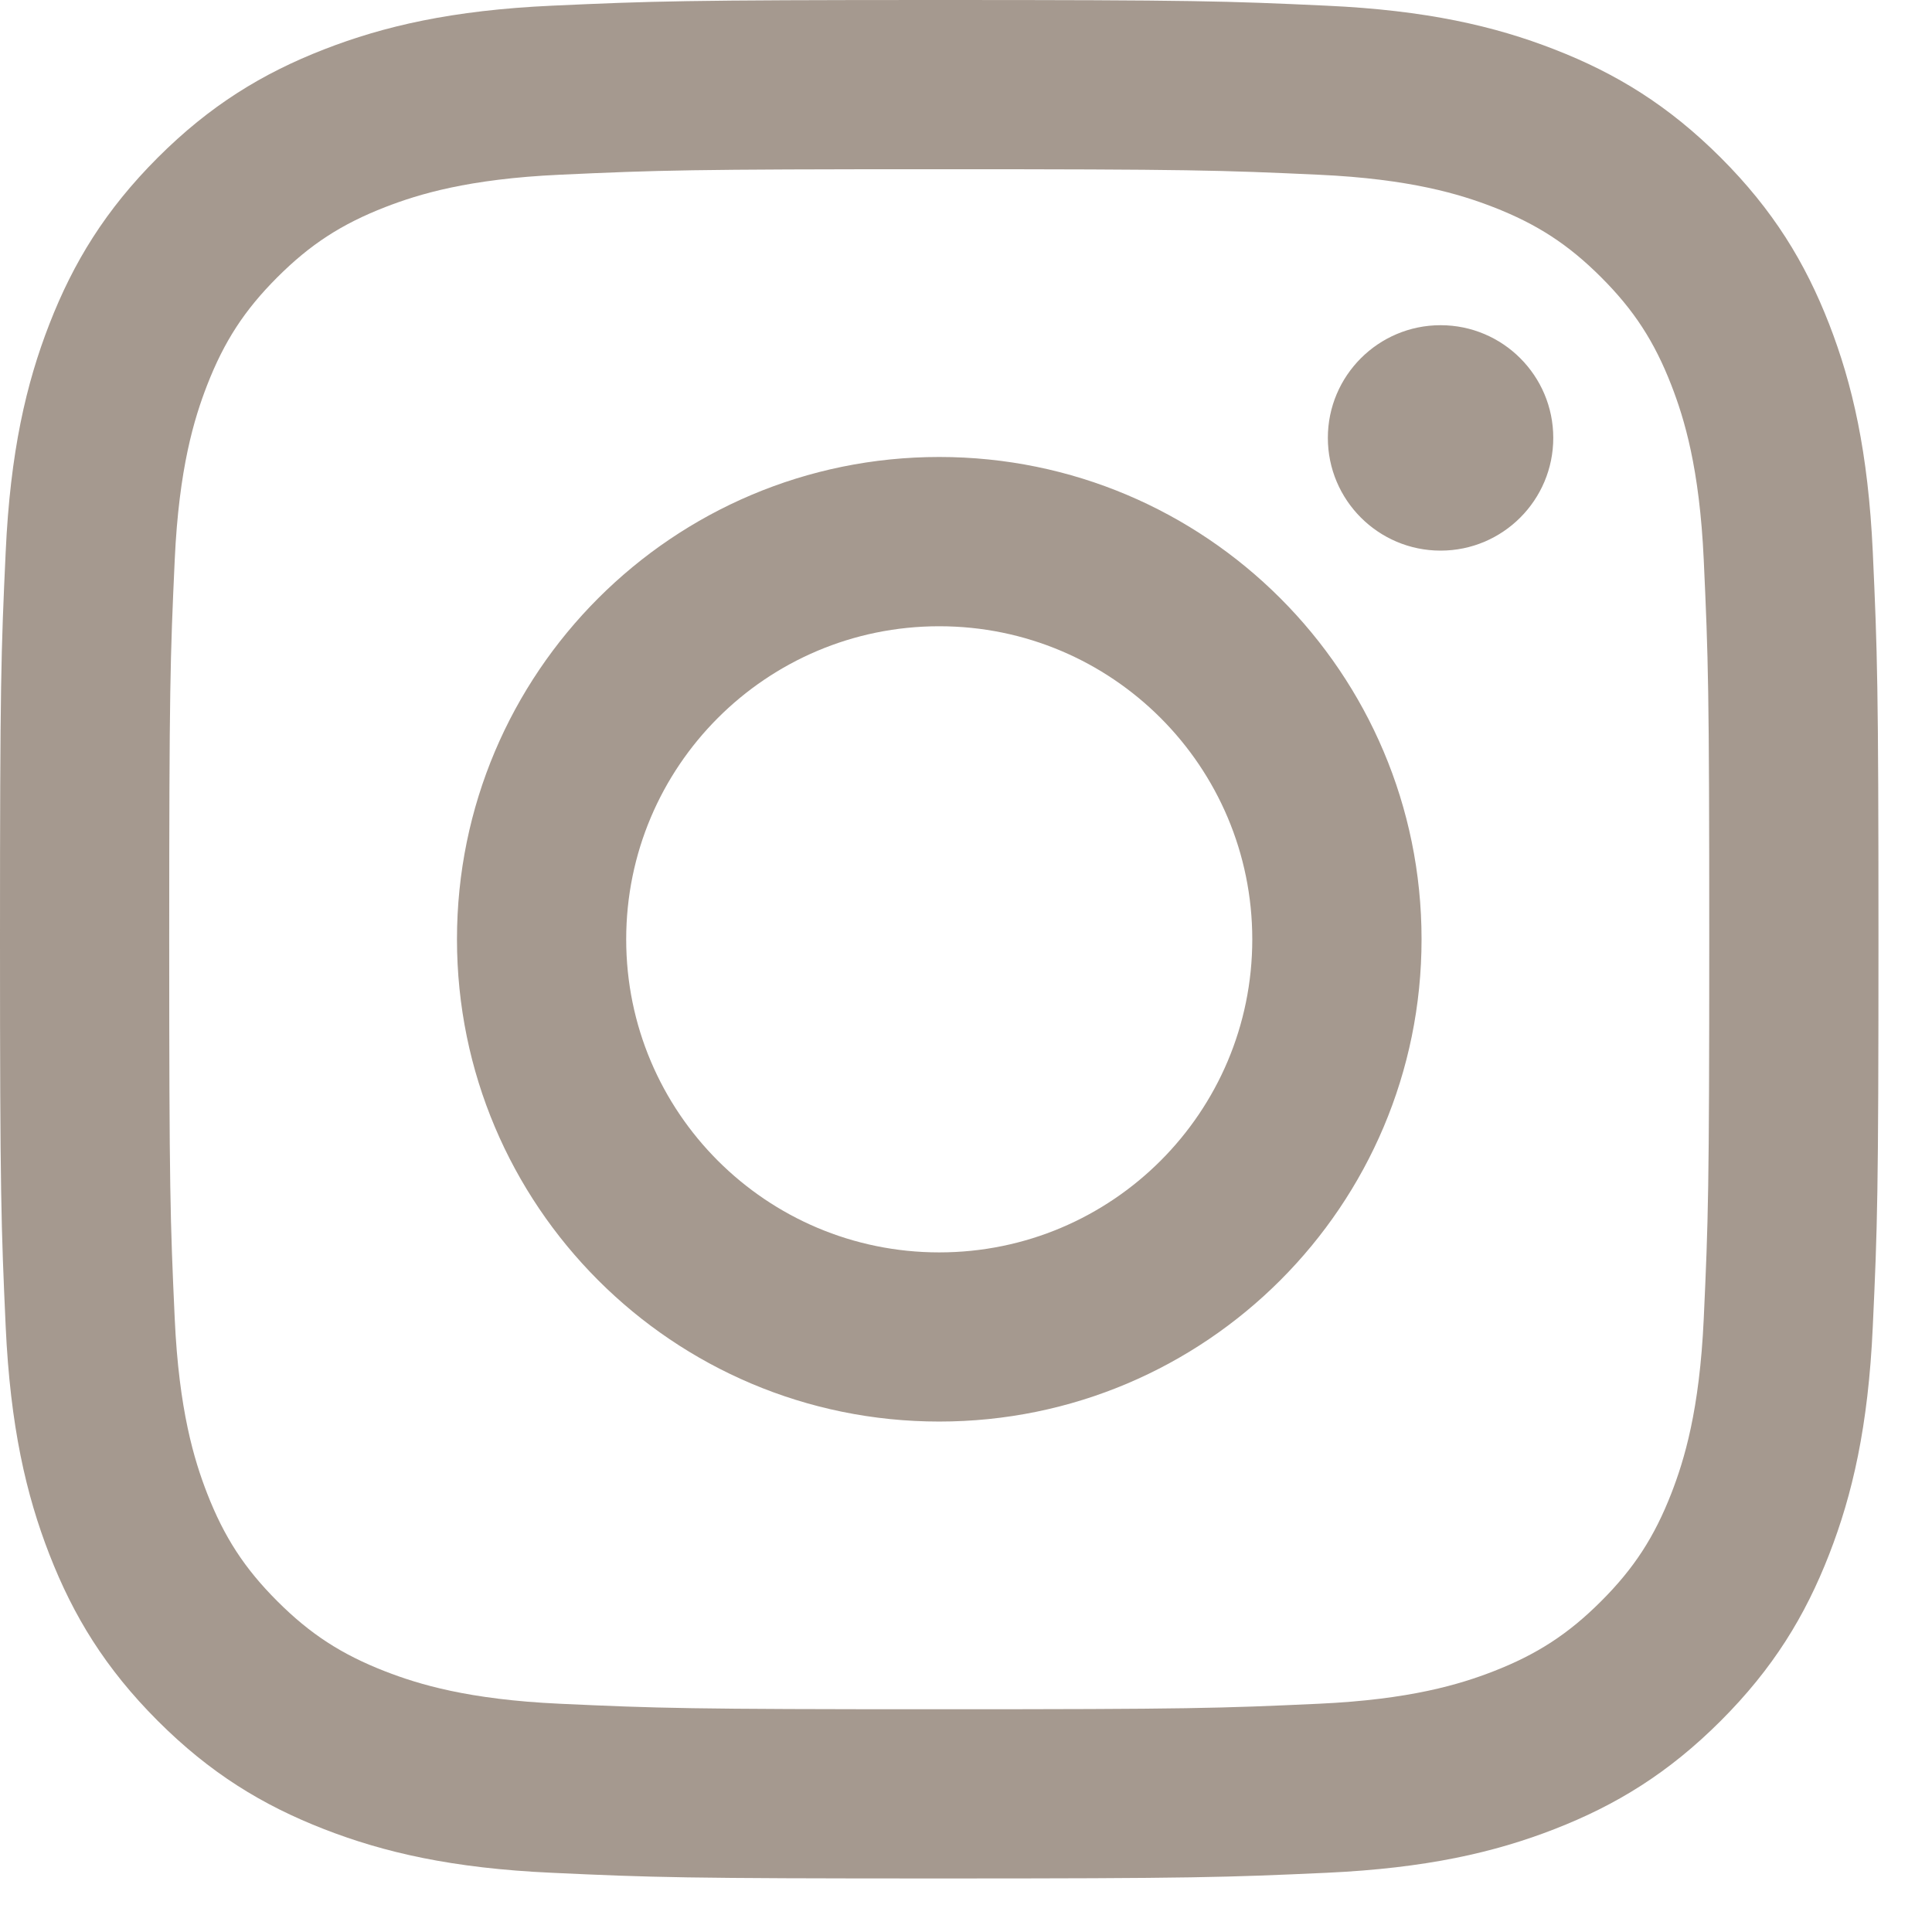 <?xml version="1.0" encoding="UTF-8"?> <svg xmlns="http://www.w3.org/2000/svg" width="34" height="34" viewBox="0 0 34 34" fill="none"><path fill-rule="evenodd" clip-rule="evenodd" d="M16.529 0C21.017 0 21.582 0.018 23.344 0.1C25.103 0.18 26.305 0.46 27.355 0.869C28.442 1.292 29.363 1.856 30.283 2.775C31.203 3.695 31.767 4.616 32.19 5.703C32.599 6.755 32.877 7.956 32.958 9.715C33.038 11.478 33.058 12.041 33.058 16.529C33.058 21.017 33.04 21.582 32.958 23.344C32.879 25.103 32.599 26.305 32.19 27.355C31.767 28.442 31.203 29.363 30.283 30.283C29.363 31.203 28.442 31.767 27.355 32.19C26.304 32.599 25.103 32.877 23.344 32.958C21.58 33.038 21.017 33.058 16.529 33.058C12.041 33.058 11.477 33.04 9.715 32.958C7.956 32.879 6.753 32.599 5.703 32.19C4.616 31.767 3.695 31.203 2.775 30.283C1.856 29.363 1.292 28.442 0.869 27.355C0.46 26.304 0.181 25.103 0.1 23.344C0.02 21.58 0 21.017 0 16.529C0 12.041 0.018 11.477 0.1 9.715C0.18 7.956 0.46 6.753 0.869 5.703C1.292 4.616 1.856 3.695 2.775 2.775C3.695 1.856 4.616 1.292 5.703 0.869C6.755 0.46 7.956 0.18 9.715 0.1C11.478 0.02 12.041 0 16.529 0ZM23.209 3.075C21.465 2.995 20.942 2.978 16.529 2.978C12.116 2.978 11.594 2.995 9.85 3.075C8.238 3.149 7.364 3.418 6.781 3.644C6.009 3.944 5.458 4.302 4.88 4.88C4.302 5.458 3.944 6.009 3.644 6.781C3.418 7.364 3.149 8.238 3.075 9.85C2.995 11.594 2.978 12.116 2.978 16.529C2.978 20.942 2.995 21.465 3.075 23.209C3.149 24.82 3.418 25.695 3.644 26.278C3.944 27.049 4.302 27.6 4.88 28.178C5.458 28.756 6.009 29.114 6.781 29.414C7.364 29.64 8.238 29.909 9.85 29.983C11.592 30.063 12.115 30.08 16.529 30.08C20.944 30.08 21.466 30.063 23.209 29.983C24.82 29.909 25.695 29.64 26.278 29.414C27.049 29.114 27.6 28.756 28.178 28.178C28.756 27.6 29.114 27.049 29.414 26.278C29.64 25.695 29.909 24.82 29.983 23.209C30.063 21.465 30.08 20.942 30.08 16.529C30.08 12.116 30.063 11.594 29.983 9.85C29.909 8.238 29.64 7.364 29.414 6.781C29.114 6.009 28.756 5.458 28.178 4.88C27.6 4.302 27.049 3.944 26.278 3.644C25.695 3.418 24.82 3.149 23.209 3.075ZM16.529 22.04C19.572 22.04 22.038 19.574 22.038 16.531C22.038 13.488 19.572 11.021 16.529 11.021C13.486 11.021 11.02 13.488 11.02 16.531C11.02 19.574 13.486 22.04 16.529 22.04ZM16.529 8.042C21.217 8.042 25.017 11.841 25.017 16.529C25.017 21.217 21.217 25.017 16.529 25.017C11.841 25.017 8.042 21.217 8.042 16.529C8.042 11.841 11.843 8.042 16.529 8.042ZM27.335 7.706C27.335 8.801 26.447 9.69 25.352 9.69C24.257 9.69 23.368 8.801 23.368 7.706C23.368 6.612 24.257 5.723 25.352 5.723C26.447 5.723 27.335 6.612 27.335 7.706Z" fill="#A5998F"></path></svg> 